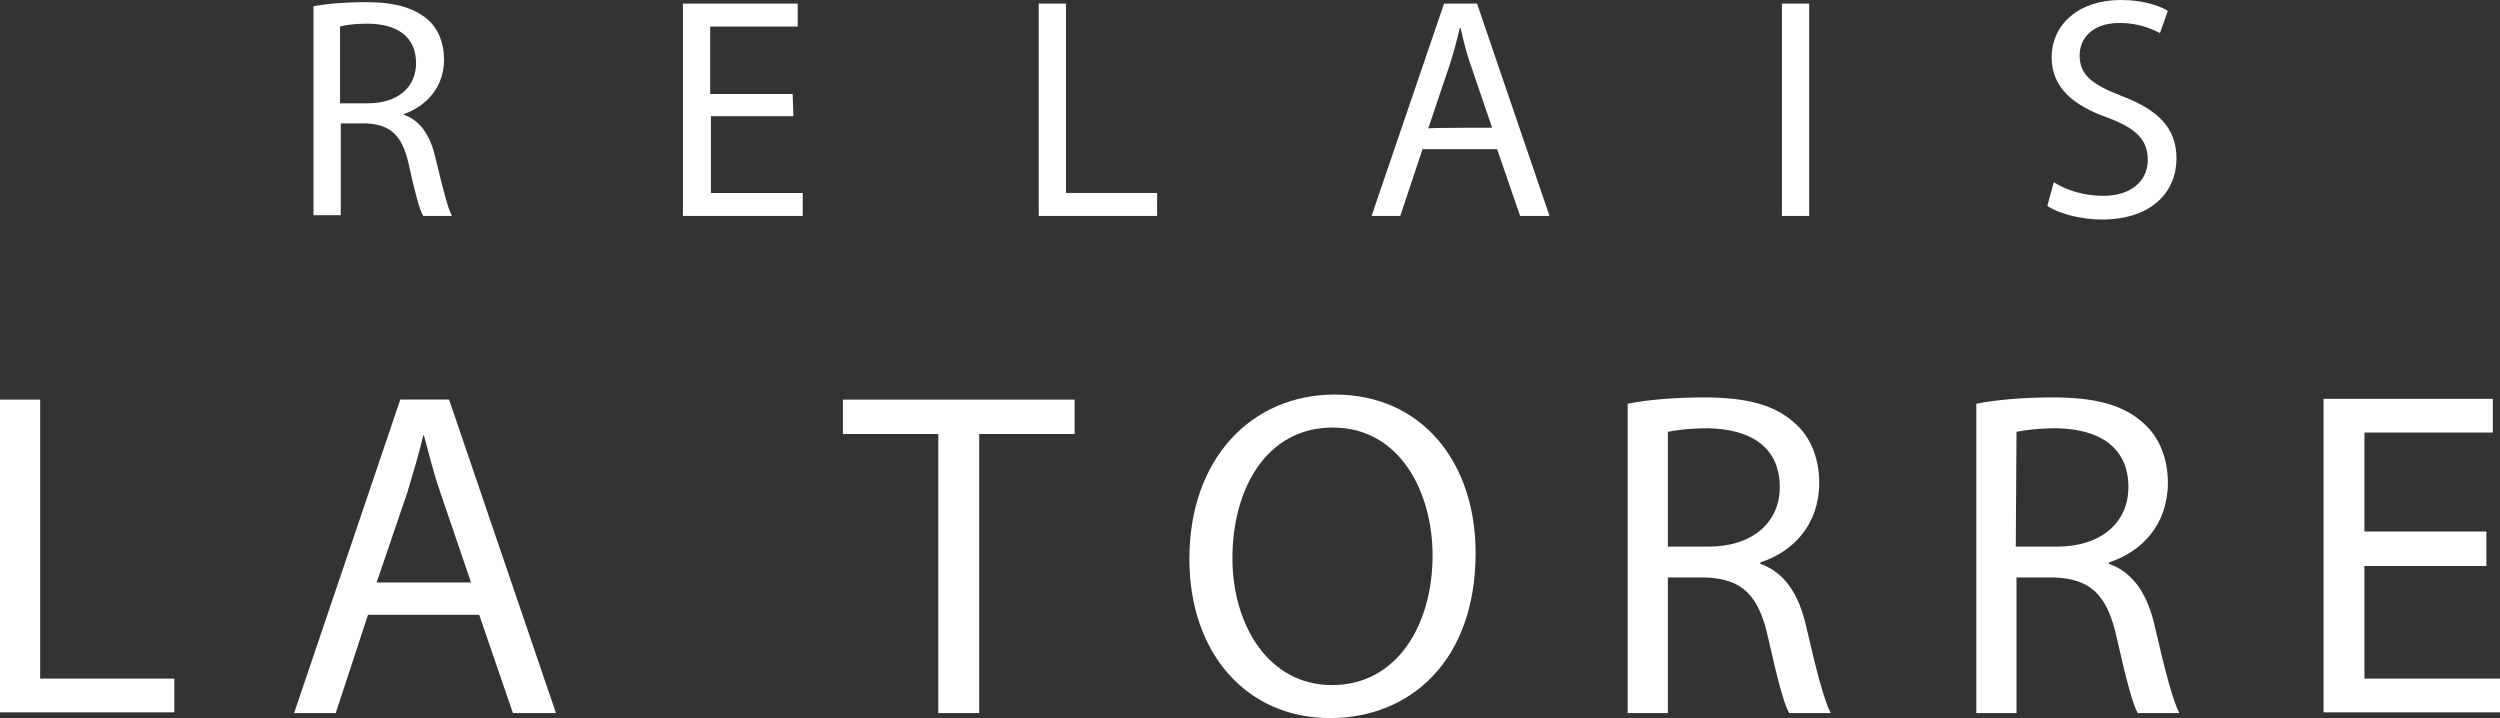 <?xml version="1.0" encoding="utf-8"?>
<!-- Generator: Adobe Illustrator 18.0.0, SVG Export Plug-In . SVG Version: 6.00 Build 0)  -->
<!DOCTYPE svg PUBLIC "-//W3C//DTD SVG 1.1//EN" "http://www.w3.org/Graphics/SVG/1.1/DTD/svg11.dtd">
<svg version="1.1" id="Layer_1" xmlns="http://www.w3.org/2000/svg" xmlns:xlink="http://www.w3.org/1999/xlink" x="0px" y="0px"
	 viewBox="163.5 177.1 348.5 100.1" enable-background="new 163.5 177.1 348.5 100.1" xml:space="preserve">
<rect x="163.5" y="177.1" width="348.5" height="100.1" fill="#333333" stroke="none"/>
<g>
	<g id="Lettering">
		<g>
			<path fill="#FFFFFF" d="M163.5,232.8h5.6v38.9h18.7v4.7h-24.3V232.8z"/>
			<path fill="#FFFFFF" d="M214.8,262.8l-4.5,13.7h-5.8l14.8-43.7h6.8l14.9,43.7h-6l-4.7-13.7H214.8z M229.2,258.4l-4.3-12.6
				c-1-2.9-1.6-5.4-2.3-8h-0.1c-0.6,2.6-1.4,5.2-2.2,7.9l-4.3,12.6H229.2z"/>
			<path fill="#FFFFFF" d="M294.3,237.6H281v-4.8h32.3v4.8H300v38.9h-5.7V237.6z"/>
			<path fill="#FFFFFF" d="M369.2,254.2c0,15-9.1,23-20.3,23c-11.5,0-19.6-8.9-19.6-22.2c0-13.9,8.6-22.9,20.3-22.9
				C361.5,232.1,369.2,241.3,369.2,254.2z M335.3,254.9c0,9.3,5,17.7,13.9,17.7c8.9,0,14-8.2,14-18.1c0-8.7-4.5-17.8-13.9-17.8
				C340,236.7,335.3,245.3,335.3,254.9z"/>
			<path fill="#FFFFFF" d="M390.3,233.4c2.9-0.6,6.9-0.9,10.8-0.9c6,0,9.9,1.1,12.6,3.6c2.2,1.9,3.4,4.9,3.4,8.3
				c0,5.8-3.6,9.6-8.2,11.1v0.2c3.4,1.2,5.4,4.3,6.4,8.8c1.4,6.1,2.5,10.3,3.4,12h-5.8c-0.7-1.2-1.7-5-2.9-10.4
				c-1.3-6-3.6-8.3-8.7-8.5h-5.3v18.9h-5.6V233.4z M395.9,253.3h5.8c6,0,9.9-3.3,9.9-8.3c0-5.6-4.1-8.1-10-8.2
				c-2.7,0-4.7,0.3-5.6,0.5V253.3z"/>
			<path fill="#FFFFFF" d="M438.9,233.4c2.9-0.6,6.9-0.9,10.8-0.9c6,0,9.9,1.1,12.6,3.6c2.2,1.9,3.4,4.9,3.4,8.3
				c0,5.8-3.6,9.6-8.2,11.1v0.2c3.4,1.2,5.4,4.3,6.4,8.8c1.4,6.1,2.5,10.3,3.4,12h-5.8c-0.7-1.2-1.7-5-2.9-10.4
				c-1.3-6-3.6-8.3-8.7-8.5h-5.3v18.9h-5.6V233.4z M444.5,253.3h5.8c6,0,9.9-3.3,9.9-8.3c0-5.6-4.1-8.1-10-8.2
				c-2.7,0-4.7,0.3-5.6,0.5L444.5,253.3L444.5,253.3z"/>
			<path fill="#FFFFFF" d="M510.1,256h-17v15.7H512v4.7h-24.6v-43.7H511v4.7h-17.9v13.8h17V256z"/>
		</g>
		<g>
			<path fill="#FFFFFF" d="M207.1,178c1.9-0.4,4.7-0.6,7.4-0.6c4.1,0,6.7,0.8,8.6,2.4c1.5,1.3,2.3,3.3,2.3,5.6
				c0,3.9-2.5,6.5-5.6,7.6v0.1c2.3,0.8,3.7,2.9,4.4,6c1,4.1,1.7,7,2.3,8.1h-4c-0.5-0.8-1.2-3.4-2-7.1c-0.9-4.1-2.5-5.6-5.9-5.8H211
				v12.8h-3.8V178z M210.9,191.5h3.9c4.1,0,6.7-2.2,6.7-5.6c0-3.8-2.8-5.5-6.8-5.5c-1.8,0-3.2,0.2-3.8,0.4V191.5L210.9,191.5z"/>
			<path fill="#FFFFFF" d="M274.1,193.3h-11.5V204h12.8v3.2h-16.7v-29.6h16v3.2h-12.2v9.4h11.5L274.1,193.3L274.1,193.3z"/>
			<path fill="#FFFFFF" d="M308.3,177.6h3.8V204h12.7v3.2h-16.5L308.3,177.6L308.3,177.6z"/>
			<path fill="#FFFFFF" d="M361.8,197.9l-3.1,9.3h-4l10.1-29.6h4.6l10.1,29.6h-4.1l-3.2-9.3H361.8z M371.5,194.9l-2.9-8.5
				c-0.7-1.9-1.1-3.7-1.5-5.4H367c-0.4,1.7-0.9,3.6-1.5,5.4l-2.9,8.6C362.6,194.9,371.5,194.9,371.5,194.9z"/>
			<path fill="#FFFFFF" d="M415.7,177.6v29.6h-3.8v-29.6H415.7z"/>
			<path fill="#FFFFFF" d="M449.8,202.5c1.7,1.1,4.2,1.9,6.9,1.9c3.9,0,6.2-2.1,6.2-5c0-2.8-1.6-4.4-5.6-5.9
				c-4.8-1.7-7.8-4.2-7.8-8.4c0-4.6,3.8-8,9.6-8c3,0,5.2,0.7,6.6,1.5l-1.1,3.1c-1-0.5-2.9-1.4-5.6-1.4c-4.1,0-5.6,2.4-5.6,4.5
				c0,2.8,1.8,4.1,5.9,5.7c5,1.9,7.6,4.4,7.6,8.7c0,4.6-3.4,8.5-10.4,8.5c-2.9,0-6-0.8-7.6-1.9L449.8,202.5z"/>
		</g>
	</g>
</g>
</svg>
